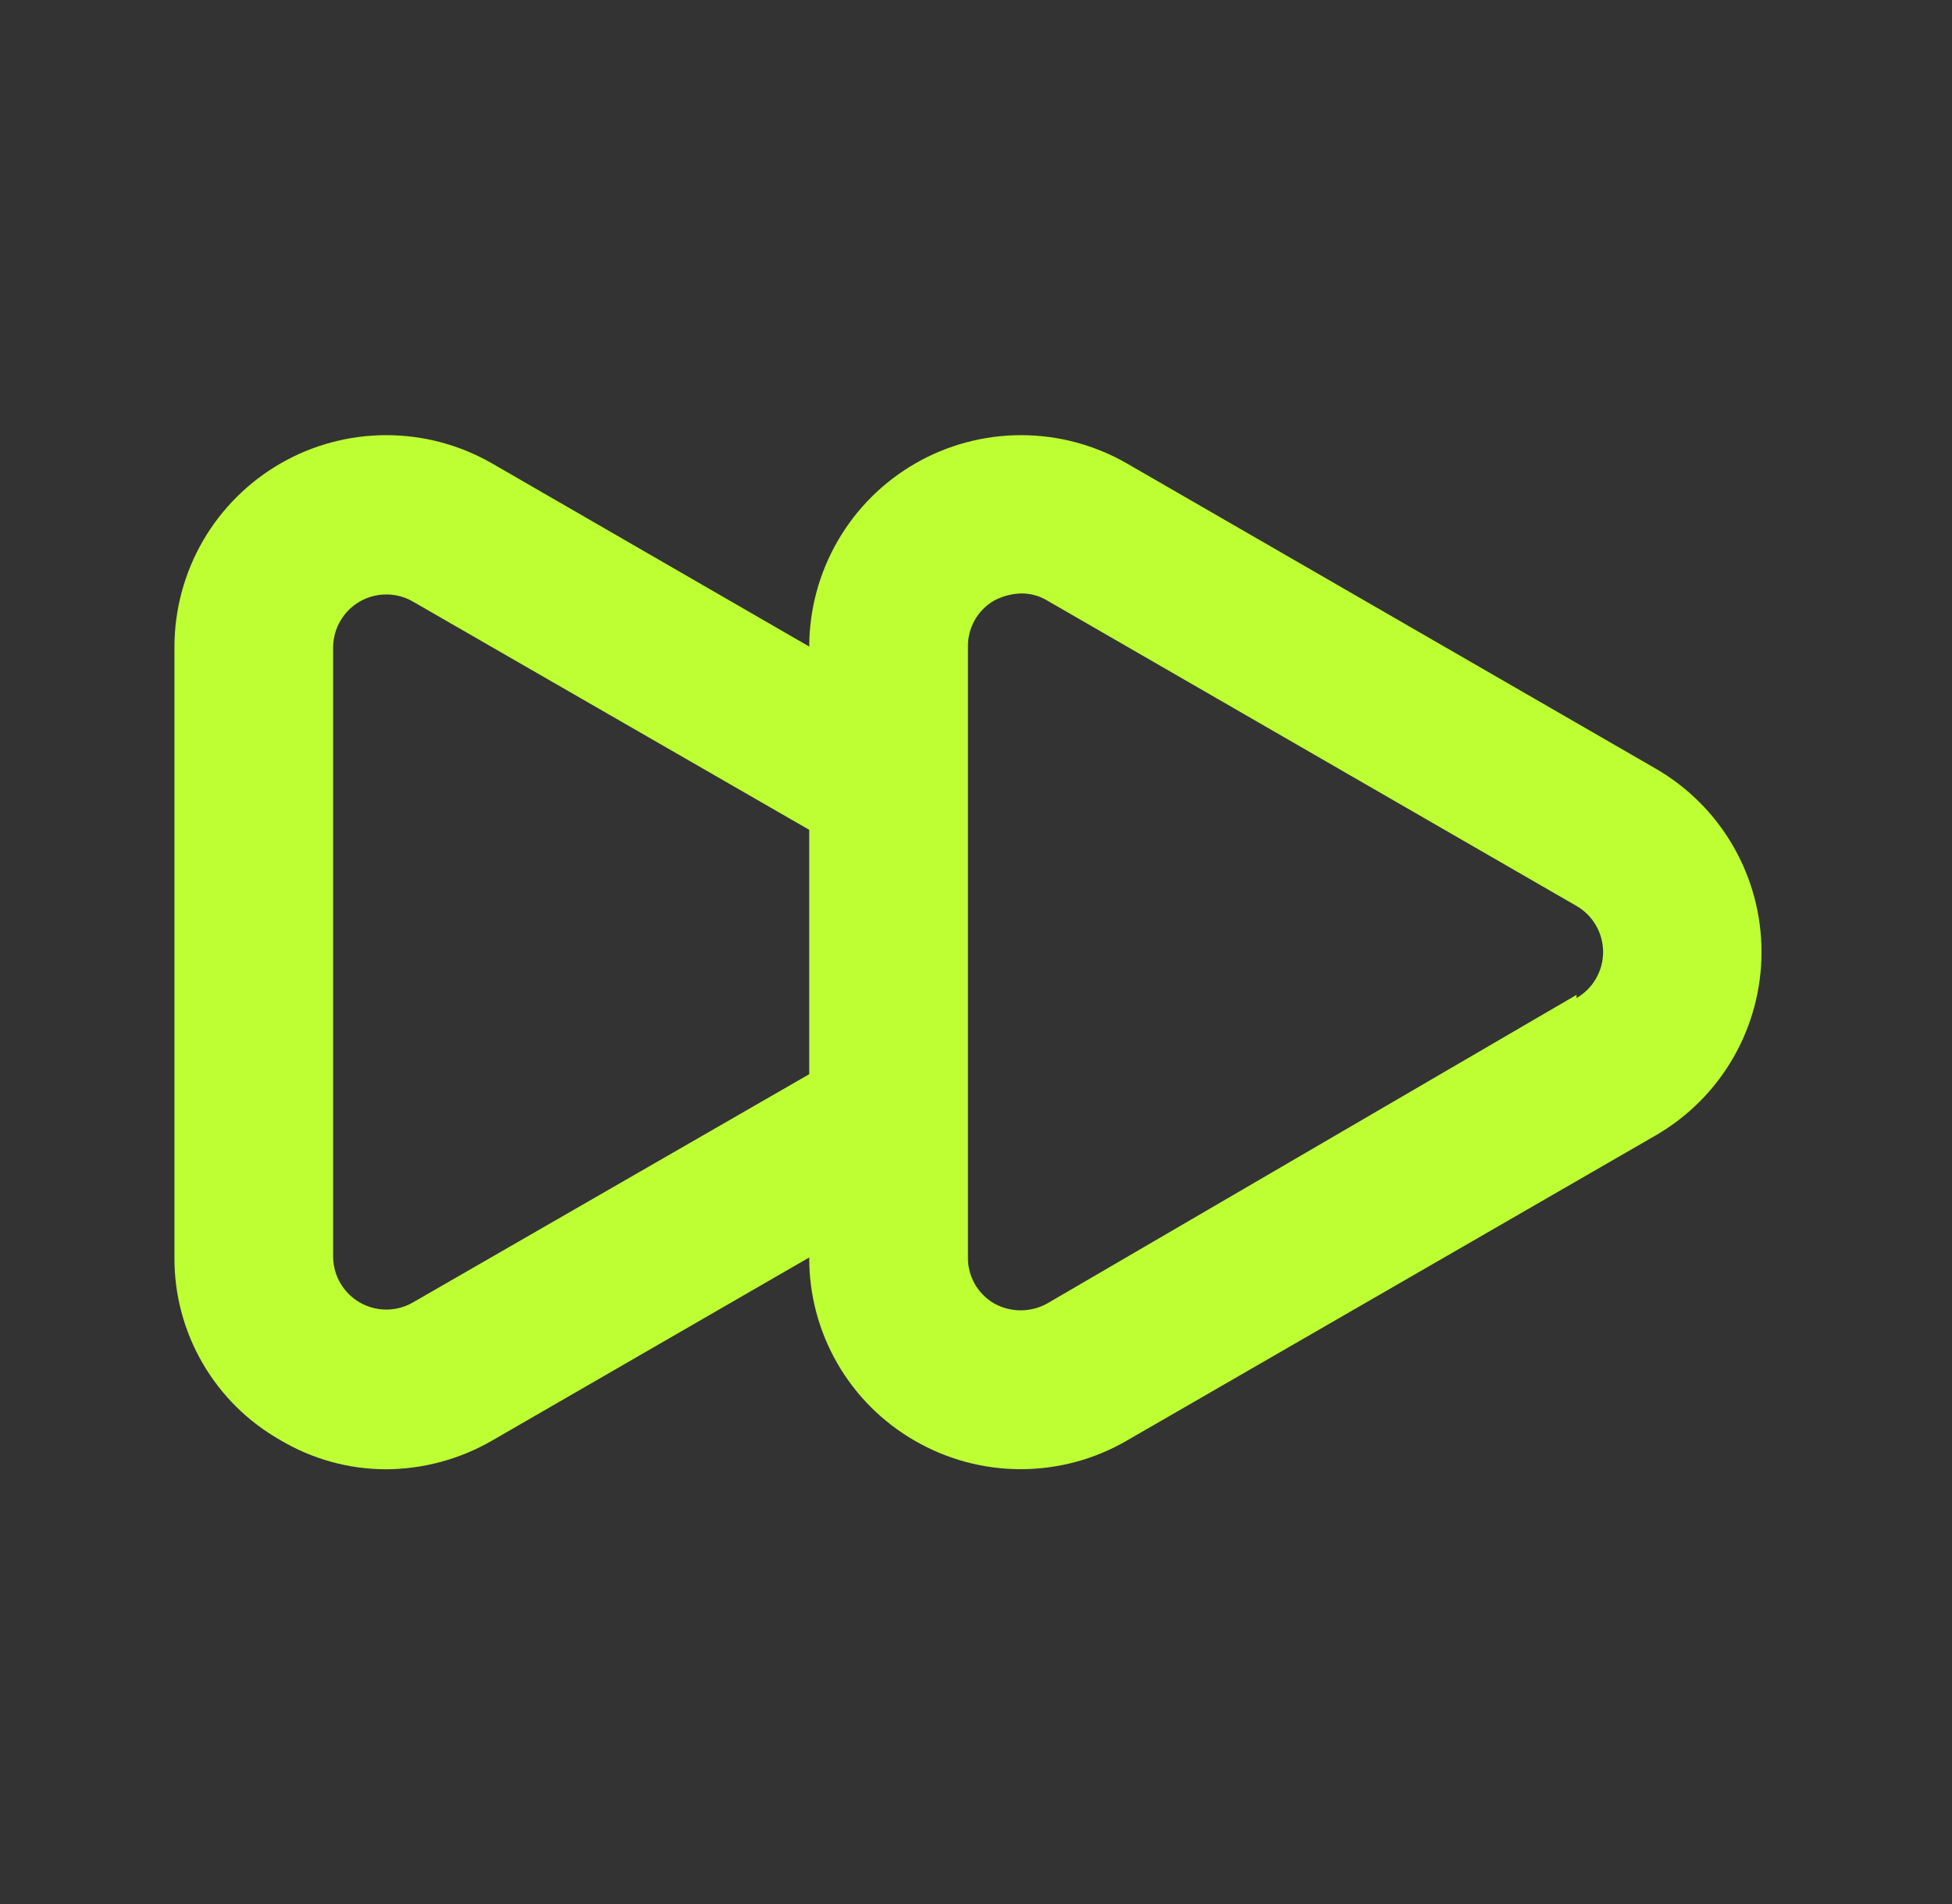 <svg width="41" height="40" viewBox="0 0 41 40" fill="none" xmlns="http://www.w3.org/2000/svg">
<rect x="0" y="0" width="41" height="40" fill="#333333" stroke="none"/>
<path d="M34.781 16.15L23.664 9.733C22.988 9.345 22.222 9.141 21.442 9.142C20.663 9.143 19.897 9.348 19.222 9.738C18.547 10.128 17.986 10.688 17.596 11.363C17.205 12.038 16.999 12.804 16.997 13.583L10.331 9.733C9.655 9.345 8.889 9.141 8.109 9.142C7.329 9.143 6.564 9.348 5.889 9.738C5.214 10.128 4.653 10.688 4.262 11.363C3.872 12.038 3.666 12.804 3.664 13.583V26.417C3.66 27.195 3.863 27.96 4.253 28.634C4.642 29.307 5.204 29.865 5.881 30.25C6.556 30.654 7.328 30.867 8.114 30.867C8.893 30.862 9.657 30.656 10.331 30.267L16.997 26.417C16.994 27.197 17.197 27.964 17.587 28.641C17.976 29.317 18.538 29.878 19.214 30.267C19.89 30.659 20.658 30.865 21.439 30.865C22.221 30.865 22.988 30.659 23.664 30.267L34.781 23.85C35.456 23.459 36.016 22.897 36.405 22.222C36.794 21.546 36.999 20.78 36.999 20C36.999 19.22 36.794 18.454 36.405 17.778C36.016 17.102 35.456 16.541 34.781 16.15ZM16.997 22.567L8.664 27.367C8.496 27.462 8.306 27.512 8.112 27.512C7.919 27.511 7.729 27.461 7.561 27.365C7.393 27.269 7.253 27.131 7.154 26.965C7.055 26.799 7.001 26.61 6.997 26.417V13.583C7.001 13.39 7.055 13.201 7.154 13.035C7.253 12.868 7.393 12.731 7.561 12.635C7.729 12.539 7.919 12.489 8.112 12.488C8.306 12.488 8.496 12.538 8.664 12.633L16.997 17.433V22.567ZM33.114 20.9L21.997 27.383C21.827 27.478 21.634 27.528 21.439 27.528C21.244 27.528 21.052 27.478 20.881 27.383C20.712 27.285 20.571 27.144 20.475 26.974C20.378 26.805 20.328 26.612 20.331 26.417V13.583C20.328 13.388 20.378 13.195 20.475 13.025C20.571 12.855 20.712 12.714 20.881 12.617C21.056 12.524 21.25 12.473 21.448 12.467C21.641 12.465 21.831 12.517 21.997 12.617L33.114 19.033C33.284 19.131 33.425 19.272 33.522 19.442C33.62 19.612 33.672 19.804 33.672 20C33.672 20.196 33.62 20.388 33.522 20.558C33.425 20.728 33.284 20.869 33.114 20.967V20.9Z" fill="#BEFF34"/>
</svg>

